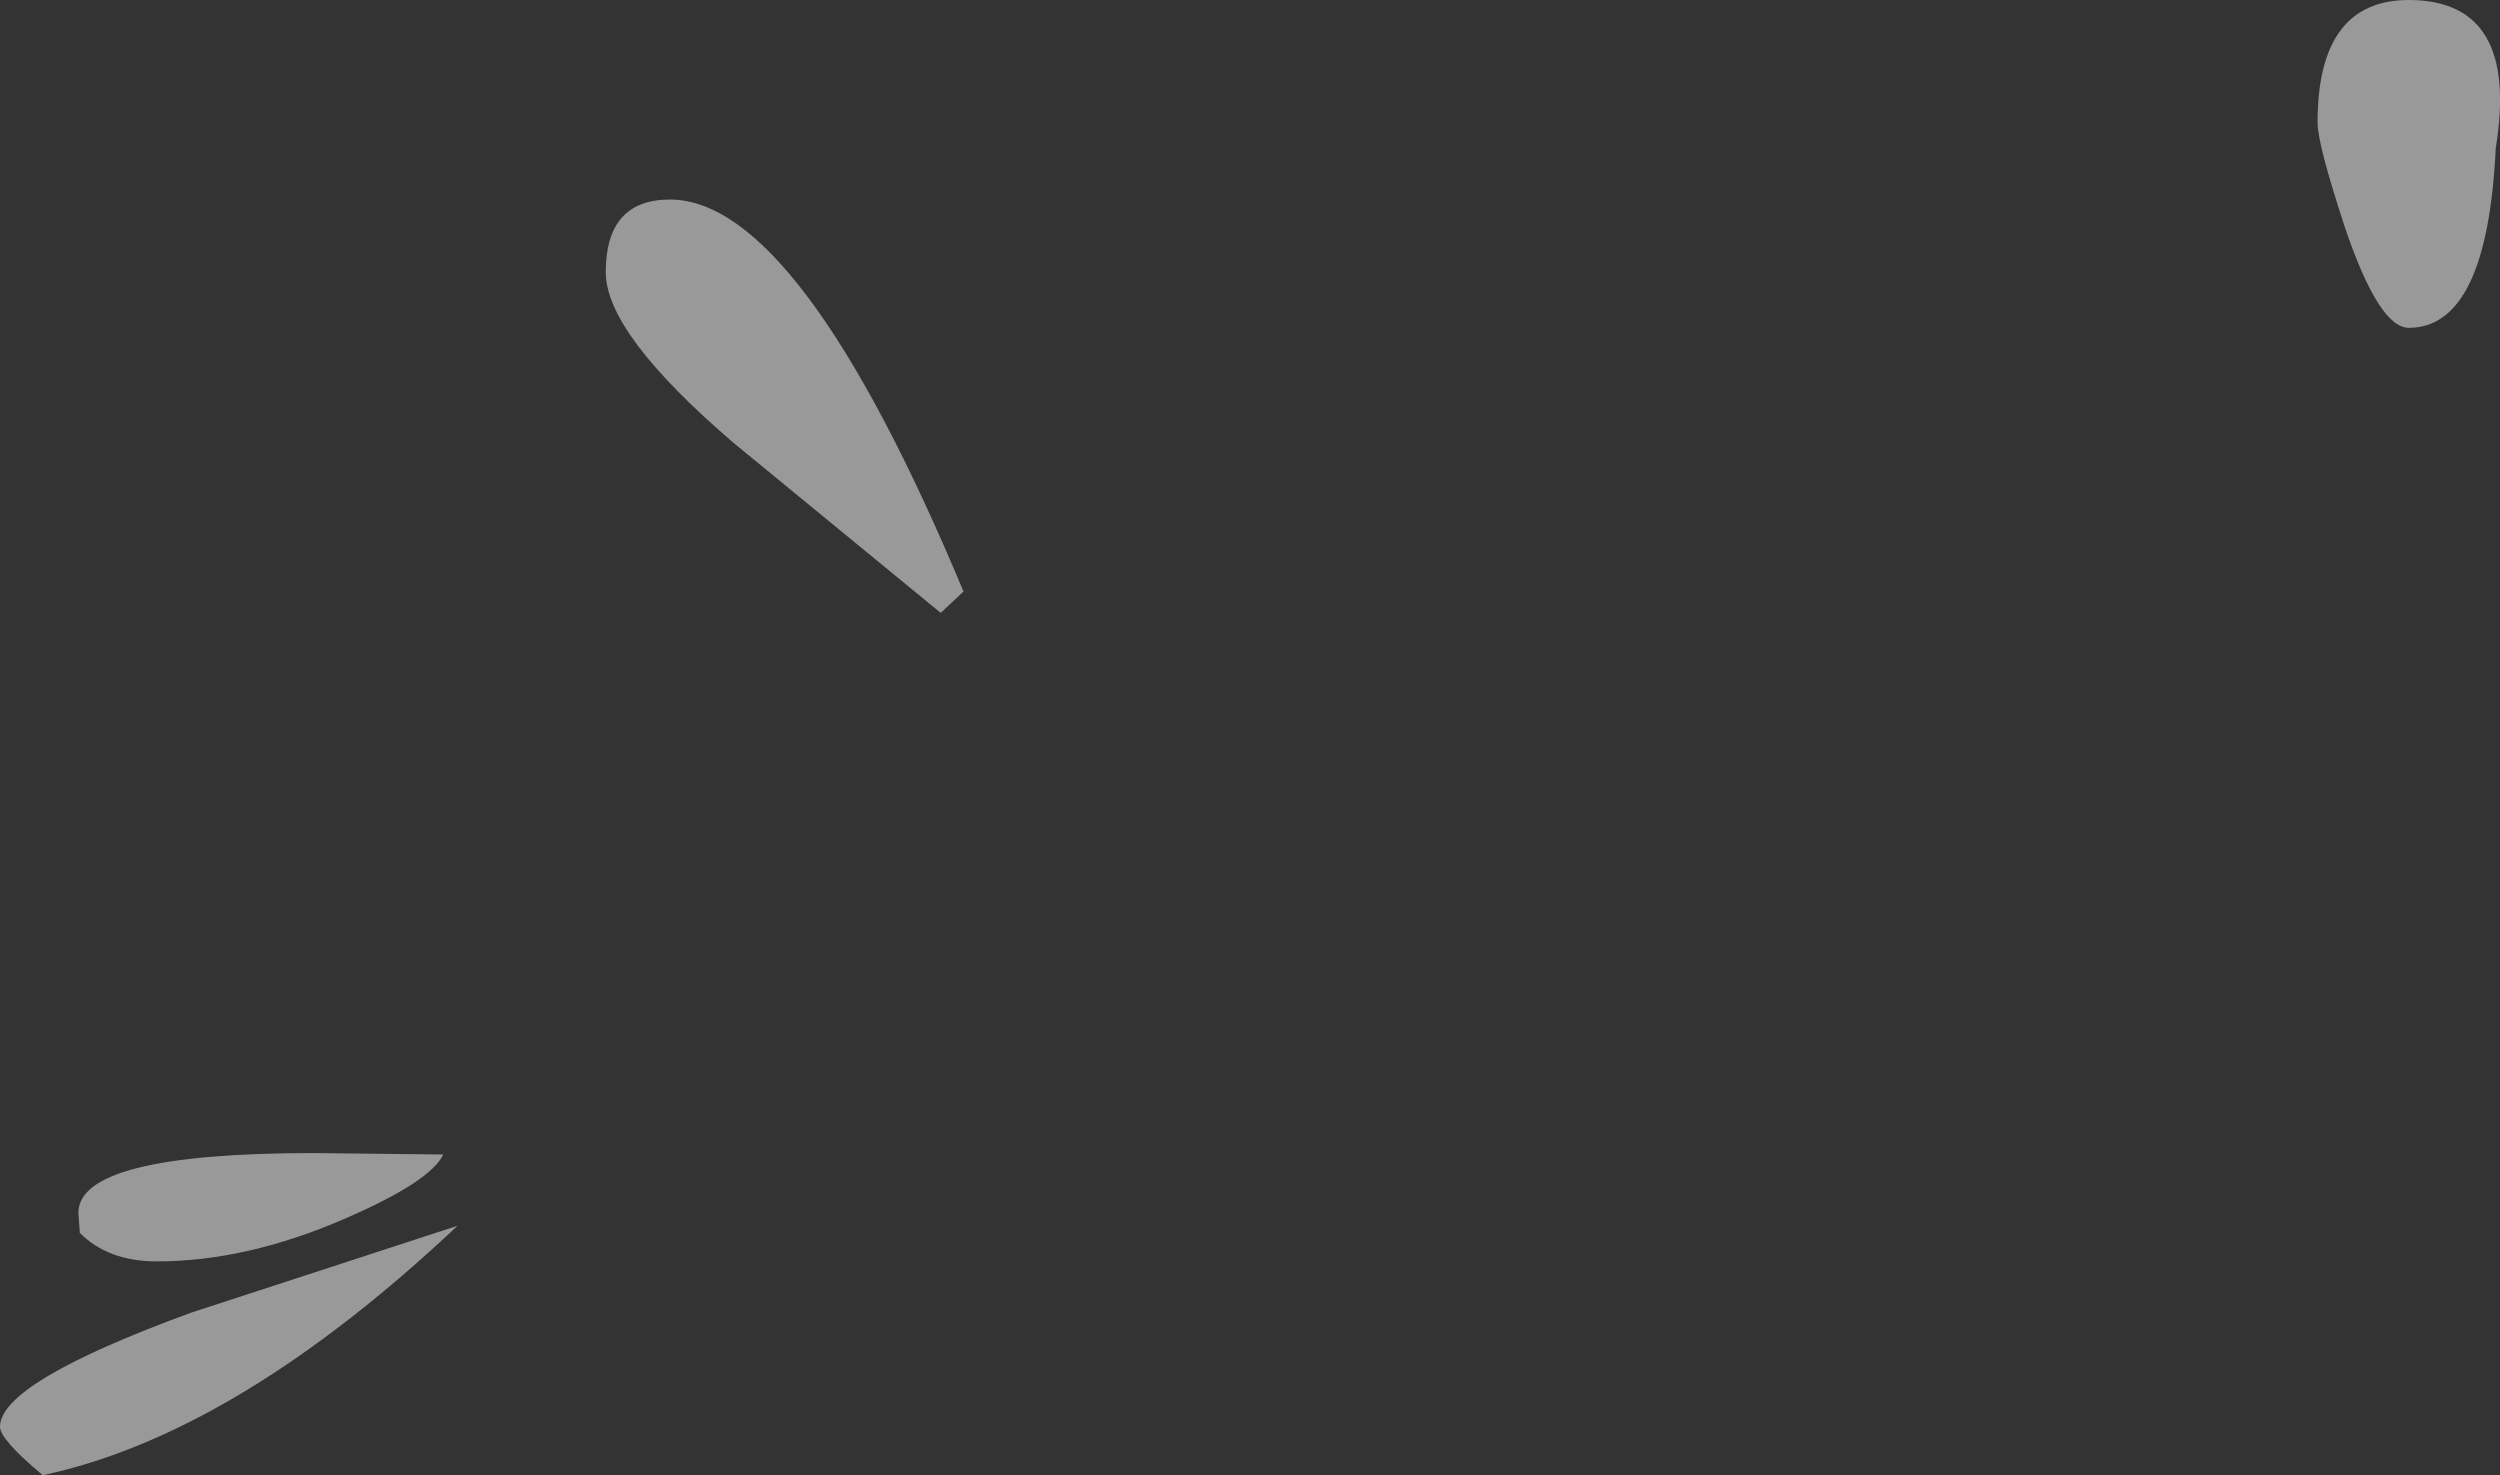 <?xml version="1.0" encoding="UTF-8" standalone="no"?>
<svg xmlns:xlink="http://www.w3.org/1999/xlink" height="51.75px" width="87.7px" xmlns="http://www.w3.org/2000/svg">
  <rect width="100%" height="100%" fill="#333333" stroke="none"/>
  <g transform="matrix(1.0, 0.0, 0.0, 1.0, -152.0, -121.3)">
    <path d="M185.8 142.05 L185.0 142.8 177.75 136.85 Q173.25 133.0 173.25 130.85 173.25 128.3 175.5 128.3 180.05 128.3 185.8 142.05 M167.55 161.8 Q167.1 162.75 164.1 164.05 160.65 165.55 157.5 165.55 155.8 165.55 154.8 164.55 L154.75 163.85 Q154.75 161.75 163.0 161.75 L167.55 161.8 M152.0 171.35 Q152.0 169.8 158.7 167.35 L168.05 164.3 Q160.3 171.6 153.5 173.05 152.0 171.8 152.0 171.35" fill="#ffffff" fill-opacity="0.502" fill-rule="evenodd" stroke="none"/>
    <path d="M239.55 126.5 Q239.25 132.8 236.5 132.8 235.45 132.8 234.25 129.25 233.3 126.35 233.3 125.6 233.3 121.3 236.5 121.3 240.4 121.3 239.55 126.5" fill="#ffffff" fill-opacity="0.502" fill-rule="evenodd" stroke="none"/>
  </g>
</svg>
